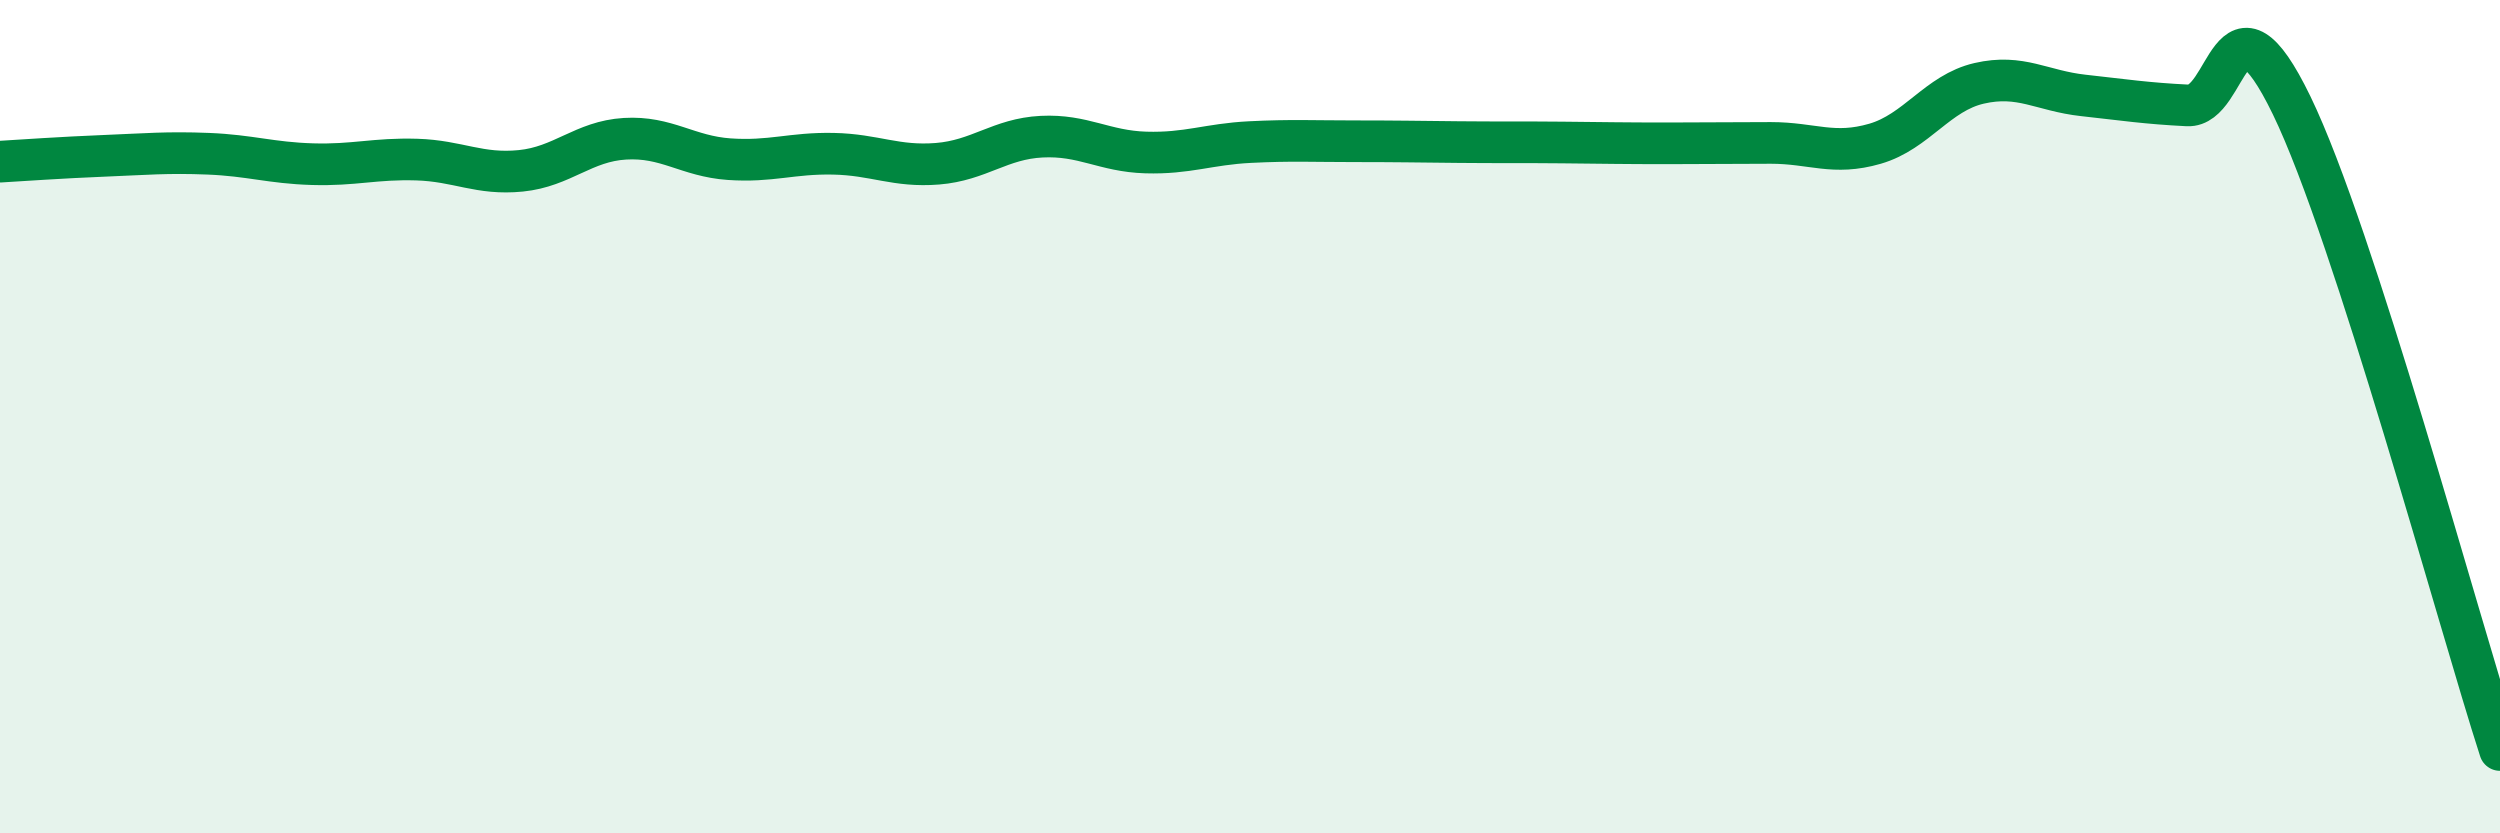 
    <svg width="60" height="20" viewBox="0 0 60 20" xmlns="http://www.w3.org/2000/svg">
      <path
        d="M 0,3.88 C 0.5,3.85 1.5,3.78 2.5,3.74 C 3.5,3.7 4,3.65 5,3.69 C 6,3.73 6.5,3.91 7.5,3.94 C 8.5,3.97 9,3.8 10,3.83 C 11,3.86 11.5,4.2 12.5,4.1 C 13.5,4 14,3.39 15,3.33 C 16,3.27 16.5,3.75 17.5,3.82 C 18.5,3.89 19,3.67 20,3.69 C 21,3.71 21.5,4.01 22.5,3.93 C 23.5,3.85 24,3.33 25,3.28 C 26,3.23 26.5,3.63 27.5,3.66 C 28.5,3.69 29,3.46 30,3.41 C 31,3.36 31.5,3.39 32.5,3.39 C 33.5,3.39 34,3.4 35,3.41 C 36,3.42 36.5,3.41 37.5,3.42 C 38.5,3.43 39,3.44 40,3.44 C 41,3.44 41.5,3.43 42.5,3.43 C 43.5,3.43 44,3.74 45,3.45 C 46,3.16 46.5,2.23 47.5,2 C 48.5,1.77 49,2.18 50,2.29 C 51,2.4 51.5,2.48 52.5,2.53 C 53.5,2.58 53.5,-0.56 55,2.53 C 56.5,5.62 59,14.91 60,18L60 20L0 20Z"
        fill="#008740"
        opacity="0.1"
        stroke-linecap="round"
        stroke-linejoin="round"
      />
      <path
        d="M 0,3.88 C 0.5,3.85 1.5,3.78 2.5,3.74 C 3.5,3.7 4,3.65 5,3.69 C 6,3.73 6.5,3.91 7.5,3.94 C 8.5,3.97 9,3.8 10,3.83 C 11,3.86 11.5,4.2 12.5,4.1 C 13.5,4 14,3.39 15,3.33 C 16,3.27 16.5,3.75 17.5,3.82 C 18.5,3.89 19,3.67 20,3.69 C 21,3.71 21.5,4.01 22.5,3.93 C 23.5,3.85 24,3.33 25,3.28 C 26,3.23 26.5,3.63 27.5,3.66 C 28.5,3.69 29,3.46 30,3.41 C 31,3.36 31.5,3.39 32.5,3.39 C 33.5,3.39 34,3.4 35,3.41 C 36,3.42 36.5,3.41 37.5,3.42 C 38.5,3.43 39,3.44 40,3.44 C 41,3.44 41.5,3.43 42.5,3.43 C 43.5,3.43 44,3.74 45,3.45 C 46,3.16 46.5,2.23 47.5,2 C 48.5,1.77 49,2.18 50,2.29 C 51,2.4 51.5,2.48 52.5,2.53 C 53.5,2.58 53.5,-0.56 55,2.53 C 56.5,5.62 59,14.91 60,18"
        stroke="#008740"
        stroke-width="1"
        fill="none"
        stroke-linecap="round"
        stroke-linejoin="round"
      />
    </svg>
  